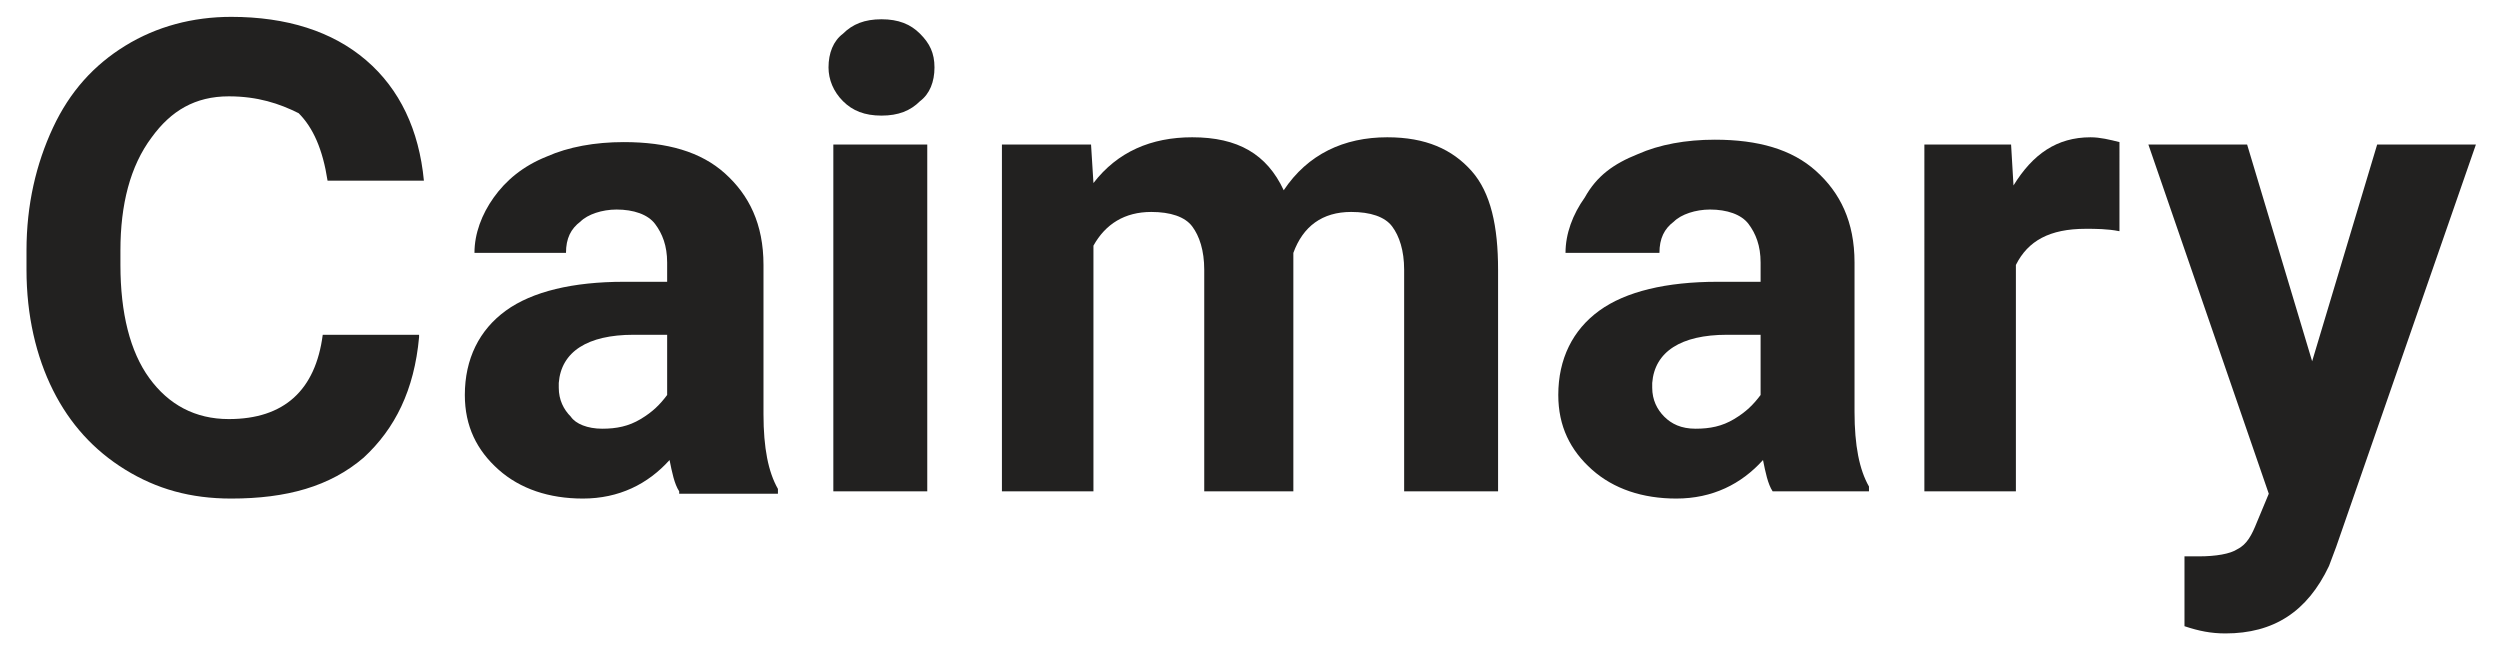<?xml version="1.0" encoding="UTF-8"?> <!-- Generator: Adobe Illustrator 19.2.1, SVG Export Plug-In . SVG Version: 6.00 Build 0) --> <svg xmlns="http://www.w3.org/2000/svg" xmlns:xlink="http://www.w3.org/1999/xlink" id="Capa_1" x="0px" y="0px" viewBox="0 0 103.8 27.1" style="enable-background:new 0 0 103.8 27.1;" xml:space="preserve"> <style type="text/css"> .st0{fill:#222120;} </style> <g> <g> <path class="st0" d="M17.4,14c-0.2,2.2-1,3.8-2.3,5c-1.4,1.2-3.2,1.7-5.5,1.7c-1.7,0-3.1-0.4-4.4-1.2c-1.3-0.8-2.3-1.9-3-3.3 c-0.7-1.4-1.1-3.1-1.1-5v-0.8c0-1.9,0.4-3.6,1.1-5.1c0.7-1.5,1.7-2.6,3-3.4c1.3-0.8,2.8-1.2,4.4-1.2c2.3,0,4.2,0.6,5.6,1.8 c1.4,1.2,2.2,2.9,2.4,5h-4c-0.2-1.3-0.6-2.2-1.2-2.8C11.6,4.3,10.7,4,9.5,4C8.1,4,7.1,4.6,6.3,5.7C5.4,6.9,5,8.5,5,10.4v0.6 c0,2,0.4,3.6,1.2,4.7c0.8,1.1,1.9,1.7,3.3,1.7c2.3,0,3.6-1.2,3.9-3.5H17.4z"></path> <path class="st0" d="M28.2,20.4c-0.2-0.3-0.3-0.8-0.4-1.3c-0.9,1-2.1,1.6-3.6,1.6c-1.4,0-2.6-0.4-3.5-1.2s-1.4-1.8-1.4-3.1 c0-1.5,0.6-2.7,1.7-3.5c1.1-0.8,2.8-1.2,4.9-1.2h1.8v-0.8c0-0.7-0.2-1.2-0.5-1.6c-0.3-0.4-0.9-0.6-1.6-0.6c-0.6,0-1.2,0.2-1.5,0.5 c-0.4,0.3-0.6,0.7-0.6,1.3h-3.8c0-0.8,0.3-1.6,0.8-2.3c0.5-0.7,1.2-1.3,2.2-1.7c0.9-0.4,2-0.6,3.2-0.6c1.8,0,3.2,0.4,4.2,1.3 c1,0.9,1.6,2.1,1.6,3.8v6.2c0,1.4,0.2,2.4,0.6,3.1v0.2H28.2z M25,17.8c0.6,0,1.1-0.1,1.6-0.4c0.5-0.3,0.8-0.6,1.1-1v-2.5h-1.4 c-1.9,0-3,0.7-3.1,2l0,0.2c0,0.5,0.2,0.9,0.5,1.2C23.9,17.6,24.4,17.8,25,17.8z"></path> <path class="st0" d="M34.4,2.8c0-0.6,0.2-1.1,0.6-1.4c0.4-0.4,0.9-0.6,1.6-0.6c0.7,0,1.2,0.2,1.6,0.6c0.4,0.4,0.6,0.8,0.6,1.4 c0,0.6-0.2,1.1-0.6,1.4c-0.4,0.4-0.9,0.6-1.6,0.6S35.4,4.6,35,4.2C34.6,3.8,34.4,3.3,34.4,2.8z M38.5,20.4h-3.9V6h3.9V20.4z"></path> <path class="st0" d="M45.3,6l0.1,1.6c1-1.3,2.4-1.9,4.1-1.9c1.9,0,3.1,0.7,3.8,2.2c1-1.5,2.5-2.2,4.3-2.2c1.6,0,2.7,0.5,3.5,1.4 c0.8,0.9,1.1,2.3,1.1,4.1v9.2h-3.9v-9.2c0-0.8-0.2-1.4-0.5-1.8c-0.3-0.4-0.9-0.6-1.7-0.6c-1.2,0-2,0.6-2.4,1.7l0,9.9H50v-9.2 c0-0.8-0.2-1.4-0.5-1.8c-0.3-0.4-0.9-0.6-1.7-0.6c-1.1,0-1.9,0.5-2.4,1.4v10.2h-3.8V6H45.3z"></path> <path class="st0" d="M73.6,20.4c-0.2-0.3-0.3-0.8-0.4-1.3c-0.9,1-2.1,1.6-3.6,1.6c-1.4,0-2.6-0.4-3.5-1.2 c-0.9-0.8-1.4-1.8-1.4-3.1c0-1.5,0.6-2.7,1.7-3.5c1.1-0.8,2.8-1.2,4.9-1.2h1.8v-0.8c0-0.7-0.2-1.2-0.5-1.6 c-0.3-0.4-0.9-0.6-1.6-0.6c-0.6,0-1.2,0.2-1.5,0.5c-0.4,0.3-0.6,0.7-0.6,1.3H65c0-0.8,0.3-1.6,0.8-2.3C66.3,7.3,67,6.8,68,6.4 c0.9-0.4,2-0.6,3.2-0.6c1.8,0,3.2,0.4,4.2,1.3c1,0.9,1.6,2.1,1.6,3.8v6.2c0,1.4,0.2,2.4,0.6,3.1v0.2H73.6z M70.4,17.8 c0.6,0,1.1-0.1,1.6-0.4c0.5-0.3,0.8-0.6,1.1-1v-2.5h-1.4c-1.9,0-3,0.7-3.1,2l0,0.2c0,0.5,0.2,0.9,0.5,1.2 C69.4,17.6,69.8,17.8,70.4,17.8z"></path> <path class="st0" d="M88,9.6c-0.5-0.1-1-0.1-1.4-0.1c-1.5,0-2.4,0.5-2.9,1.5v9.4h-3.8V6h3.6l0.1,1.7c0.8-1.3,1.8-2,3.2-2 c0.4,0,0.8,0.1,1.2,0.2L88,9.6z"></path> <path class="st0" d="M96,15l2.7-9h4.1L97,22.7l-0.3,0.8c-0.9,1.9-2.3,2.8-4.3,2.8c-0.6,0-1.1-0.1-1.7-0.3v-2.9l0.6,0 c0.7,0,1.3-0.1,1.6-0.3c0.4-0.2,0.6-0.6,0.8-1.1l0.5-1.2L89.2,6h4.1L96,15z"></path> </g> </g> </svg> 